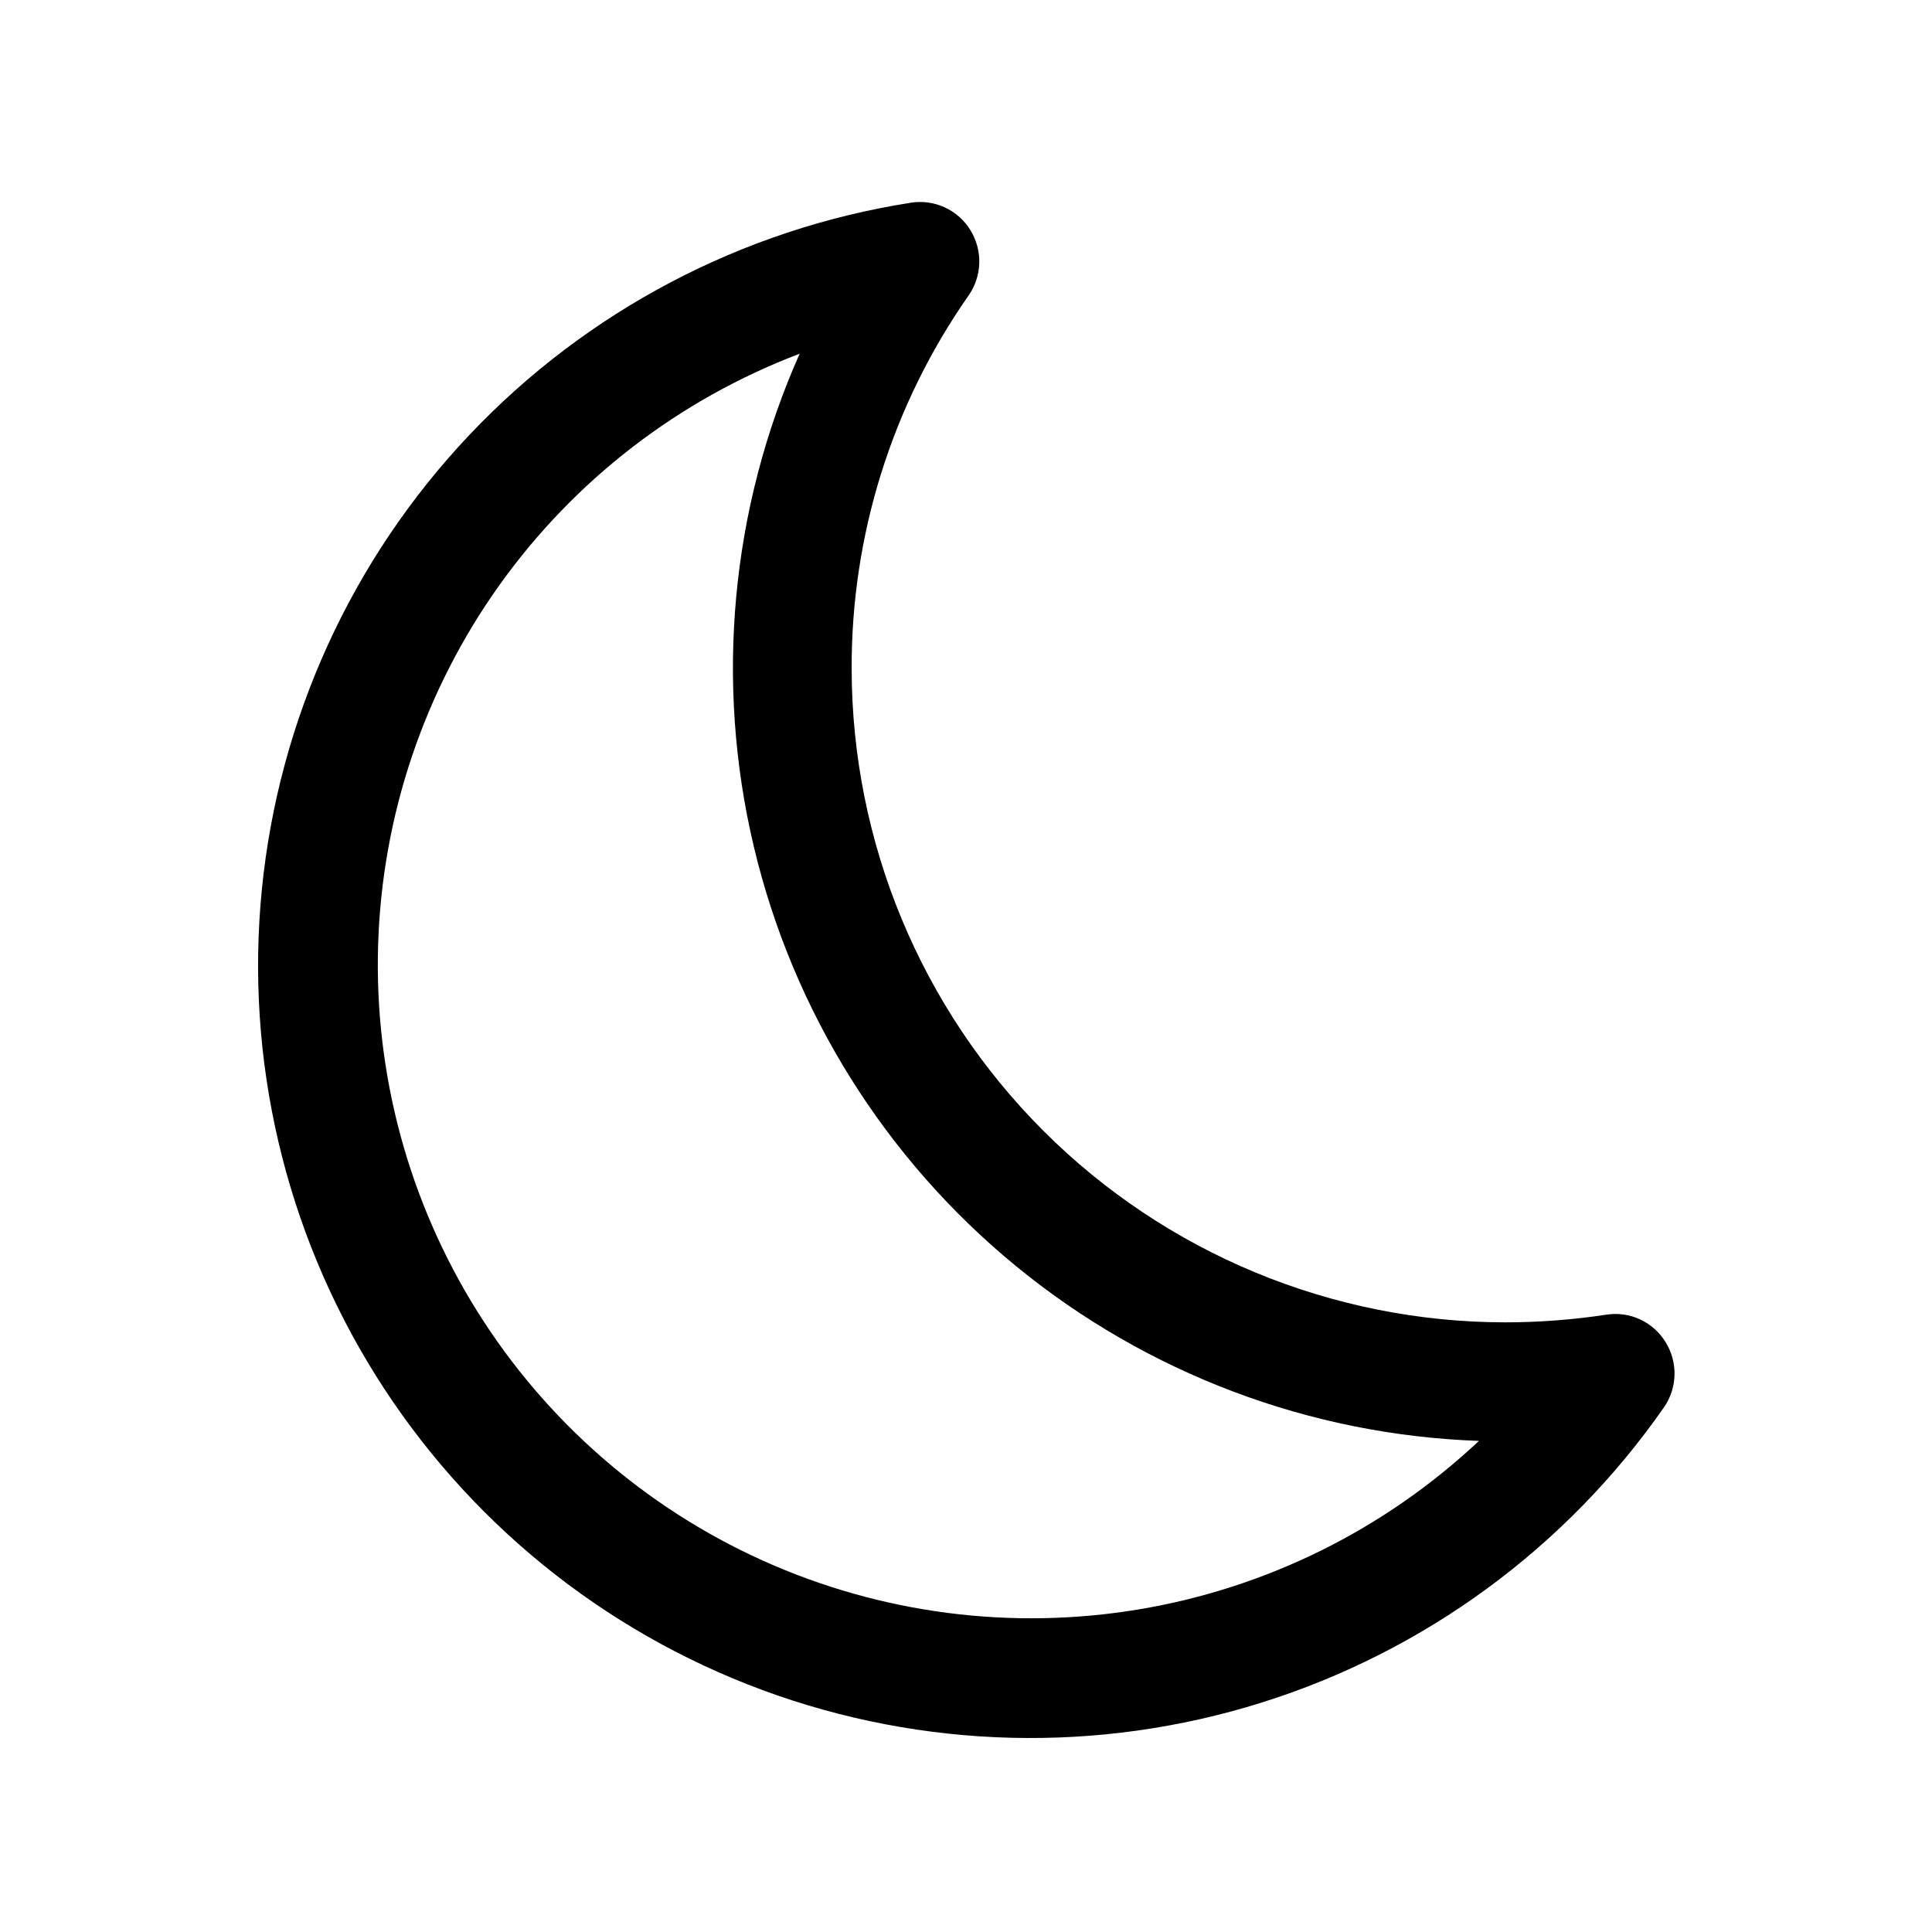 <?xml version="1.0" encoding="UTF-8"?>
<!-- Uploaded to: ICON Repo, www.iconrepo.com, Generator: ICON Repo Mixer Tools -->
<svg fill="#000000" width="800px" height="800px" version="1.1" viewBox="144 144 512 512" xmlns="http://www.w3.org/2000/svg">
 <path d="m401.15 204.96c-1.621-2.625-3.977-4.711-6.777-6-2.801-1.289-5.922-1.719-8.969-1.242-44.754 7.008-85.922 28.668-117.05 61.582-31.129 32.914-50.453 75.227-54.949 120.3-4.5 45.078 6.086 90.375 30.094 128.79 24.008 38.418 60.086 67.781 102.57 83.496 42.488 15.711 88.992 16.887 132.22 3.332 43.227-13.551 80.738-41.059 106.65-78.219 1.762-2.523 2.742-5.512 2.824-8.59 0.078-3.078-0.742-6.113-2.367-8.727-1.609-2.641-3.961-4.742-6.766-6.035-2.805-1.297-5.93-1.727-8.98-1.238-8.859 1.344-17.805 2.023-26.766 2.027-45.914-0.051-89.934-18.316-122.4-50.781-32.469-32.469-50.73-76.488-50.785-122.4-0.125-35.398 10.703-69.965 31-98.965 1.762-2.531 2.742-5.519 2.82-8.602 0.078-3.082-0.75-6.117-2.379-8.734zm134.8 320.88c-24.949 23.465-56.297 39.004-90.078 44.652-33.777 5.648-68.477 1.156-99.703-12.914-31.227-14.066-57.578-37.078-75.73-66.121-18.148-29.047-27.277-62.82-26.234-97.055 1.043-34.23 12.211-67.387 32.098-95.273 19.883-27.883 47.59-49.246 79.613-61.387-18.242 41.023-22.512 86.902-12.152 130.59 10.363 43.684 34.785 82.758 69.512 111.22 34.727 28.457 77.836 44.727 122.71 46.305z"/>
</svg>